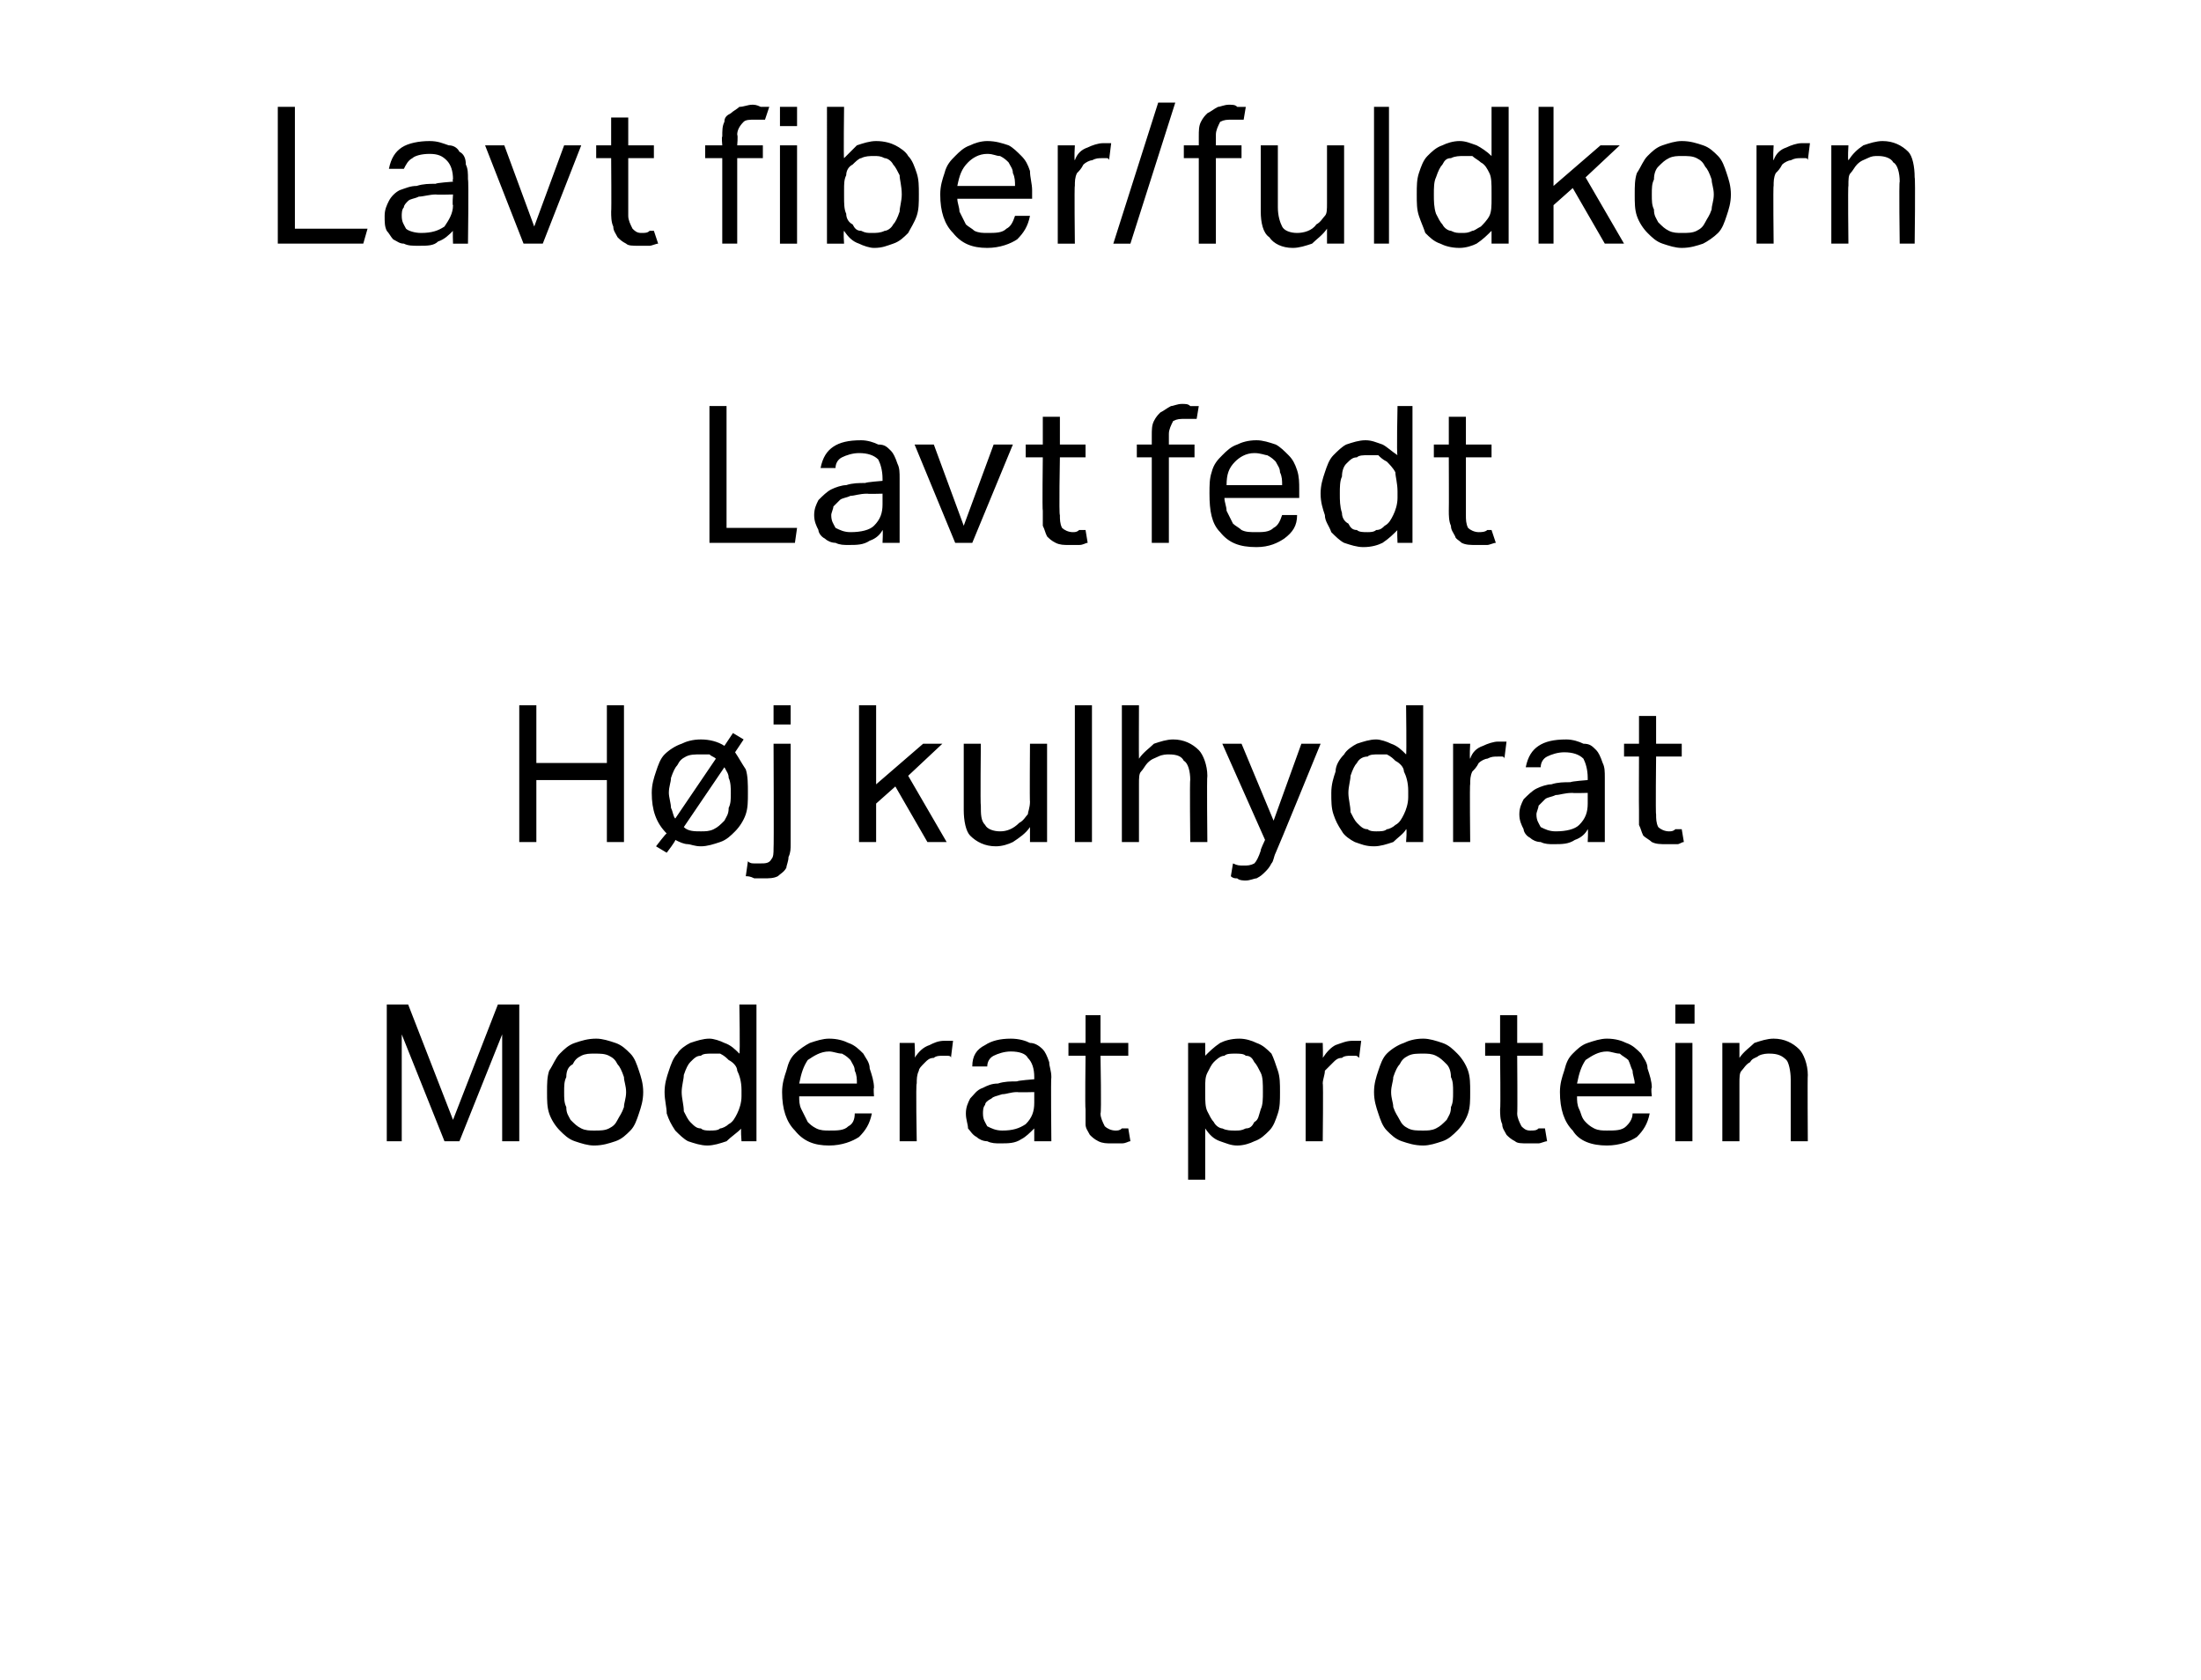 <?xml version="1.0" standalone="no"?><!DOCTYPE svg PUBLIC "-//W3C//DTD SVG 1.1//EN" "http://www.w3.org/Graphics/SVG/1.1/DTD/svg11.dtd"><svg xmlns="http://www.w3.org/2000/svg" version="1.1" width="103px" height="78.6px" viewBox="0 -5 103 78.6" style="top:-5px"><desc>Lavt fiber/fuldkorn Lavt fedt H j kulhydrat Moderat protein</desc><defs/><g id="Polygon323999"><path d="m18.1 42h1l2.1 5.4l2.1-5.4h1v6.4h-.8v-5l-2 5h-.7l-2-5v5h-.7V42zm9.7 6.6c-.3 0-.6-.1-.9-.2c-.3-.1-.5-.3-.7-.5c-.2-.2-.4-.5-.5-.8c-.1-.3-.1-.6-.1-1c0-.4 0-.7.1-1c.2-.3.3-.6.5-.8c.2-.2.4-.4.7-.5c.3-.1.6-.2 1-.2c.3 0 .6.1.9.2c.3.1.5.3.7.5c.2.2.3.5.4.8c.1.3.2.6.2 1c0 .4-.1.7-.2 1c-.1.3-.2.6-.4.8c-.2.2-.4.4-.7.5c-.3.1-.6.2-1 .2zm0-.7c.3 0 .5 0 .7-.1c.2-.1.3-.2.4-.4c.1-.2.2-.3.3-.6c0-.2.1-.4.1-.7c0-.3-.1-.5-.1-.7c-.1-.3-.2-.5-.3-.6c-.1-.2-.2-.3-.4-.4c-.2-.1-.4-.1-.7-.1c-.2 0-.4 0-.6.1c-.2.1-.3.2-.4.4c-.2.1-.3.3-.3.6c-.1.2-.1.4-.1.7c0 .3 0 .5.1.7c0 .3.1.4.2.6c.2.2.3.3.5.4c.2.1.4.1.6.1zm6.9-.1c-.2.2-.5.4-.7.6c-.3.1-.6.2-.9.2c-.3 0-.6-.1-.9-.2c-.2-.1-.4-.3-.6-.5c-.2-.3-.3-.5-.4-.8c0-.3-.1-.6-.1-1c0-.4.1-.7.2-1c.1-.3.2-.6.4-.8c.1-.2.4-.4.6-.5c.3-.1.6-.2.9-.2c.2 0 .5.1.7.2c.3.1.5.3.7.5c.04.04 0-2.3 0-2.3h.8v6.4h-.7s-.05-.64 0-.6zm0-1.8c0-.4-.1-.7-.2-.9c0-.2-.2-.4-.4-.5c-.1-.1-.2-.2-.4-.3h-.4c-.2 0-.4 0-.5.1c-.2 0-.3.1-.5.3c-.1.1-.2.3-.3.6c0 .2-.1.5-.1.8c0 .3.1.6.1.9c.1.2.2.4.3.5c.2.2.3.3.5.3c.1.1.3.1.4.1c.2 0 .4 0 .5-.1c.1 0 .3-.1.4-.2c.2-.1.3-.3.4-.5c.1-.2.2-.5.2-.8v-.3zm6.1 1.1c-.1.5-.3.8-.6 1.1c-.3.2-.8.4-1.4.4c-.7 0-1.2-.2-1.6-.7c-.4-.4-.6-1-.6-1.8c0-.4.1-.7.2-1c.1-.4.2-.6.4-.8c.2-.2.5-.4.7-.5c.3-.1.6-.2.9-.2c.4 0 .7.1.9.2c.3.1.5.3.7.5c.1.2.3.4.3.7c.1.3.2.6.2.9c-.03 0 0 .4 0 .4h-3.5c0 .2 0 .4.1.6l.3.6c.1.1.2.2.4.3c.2.1.4.1.6.1c.4 0 .7 0 .9-.2c.2-.1.3-.3.3-.6h.8zm-.7-1.4c0-.2 0-.4-.1-.6c0-.2-.1-.3-.2-.5c-.1-.1-.2-.2-.4-.3c-.2 0-.4-.1-.6-.1c-.4 0-.7.2-1 .4c-.2.3-.3.6-.4 1.1h2.7zm2-1.9h.7s.04.69 0 .7c.2-.3.4-.5.7-.6c.2-.1.4-.2.7-.2h.4l-.1.8c0-.1-.1-.1-.2-.1h-.2c-.1 0-.3 0-.4.1c-.2 0-.3.1-.4.2c-.2.2-.3.3-.3.4c-.1.2-.1.4-.1.6c-.05-.04 0 2.7 0 2.7h-.8v-4.6zm6.3 4c-.2.2-.4.4-.6.5c-.3.2-.6.2-1 .2c-.2 0-.4 0-.6-.1c-.2 0-.4-.1-.5-.2c-.2-.1-.3-.3-.4-.4c0-.2-.1-.4-.1-.7c0-.3.1-.5.2-.7c.2-.2.3-.4.6-.5c.2-.1.4-.2.7-.2c.3-.1.6-.1.9-.1c-.01-.04.8-.1.8-.1v-.1c0-.4-.1-.7-.3-.9c-.1-.2-.4-.3-.8-.3c-.3 0-.6.1-.8.2c-.2.1-.3.3-.3.5h-.7c0-.5.2-.8.6-1c.3-.2.7-.3 1.2-.3c.4 0 .7.1.9.2c.2 0 .4.1.6.3c.1.1.2.3.3.6c0 .2.1.4.1.7c-.03 0 0 3 0 3h-.8v-.6zm0-1.7s-.75.02-.8 0c-.3 0-.5.1-.7.1c-.3.1-.4.1-.5.2c-.2.1-.3.2-.3.3c-.1.1-.1.3-.1.4c0 .3.1.4.2.6c.2.1.4.2.7.2c.5 0 .8-.1 1.1-.3c.3-.3.4-.6.4-1v-.5zm2.4-1.7h-.8v-.6h.8v-1.3h.7v1.3h1.3v.6h-1.3s.05 2.72 0 2.7c0 .2.1.4.2.6c.1.1.3.2.5.2c.1 0 .2 0 .3-.1h.3l.1.6c-.1 0-.2.1-.4.1h-.5c-.2 0-.4 0-.6-.1c-.2-.1-.3-.2-.4-.3c-.1-.2-.2-.3-.2-.5v-.7c-.03.01 0-2.5 0-2.5zm4.8-.6h.8v.6c.2-.2.4-.4.7-.6c.2-.1.5-.2.9-.2c.3 0 .6.1.8.2c.3.1.5.3.7.5c.1.2.2.5.3.8c.1.3.1.6.1 1c0 .4 0 .7-.1 1c-.1.3-.2.6-.4.8c-.2.2-.4.4-.7.5c-.2.1-.5.2-.8.2c-.3 0-.5-.1-.8-.2c-.3-.1-.5-.3-.7-.6v2.4h-.8v-6.4zm.8 2.4c0 .3 0 .6.1.8c.1.2.2.4.3.5c.1.2.3.3.4.3c.2.1.4.1.6.1c.2 0 .3 0 .5-.1c.2 0 .3-.1.4-.3c.2-.1.2-.3.3-.6c.1-.2.1-.5.1-.8c0-.4 0-.7-.1-.9c-.1-.2-.2-.4-.3-.5c-.1-.2-.2-.3-.4-.3c-.1-.1-.3-.1-.5-.1c-.2 0-.4 0-.5.1c-.2 0-.4.2-.5.3c-.1.1-.2.3-.3.5c-.1.2-.1.4-.1.7v.3zm4.7-2.4h.8s.02.69 0 .7c.2-.3.4-.5.6-.6c.3-.1.5-.2.8-.2h.4l-.1.8c-.1-.1-.1-.1-.2-.1h-.2c-.1 0-.3 0-.4.1c-.2 0-.3.1-.4.2l-.4.4c0 .2-.1.4-.1.6c.03-.04 0 2.7 0 2.7h-.8v-4.6zm5.5 4.8c-.4 0-.7-.1-1-.2c-.3-.1-.5-.3-.7-.5c-.2-.2-.3-.5-.4-.8c-.1-.3-.2-.6-.2-1c0-.4.1-.7.2-1c.1-.3.2-.6.4-.8c.2-.2.5-.4.8-.5c.2-.1.5-.2.9-.2c.3 0 .6.1.9.2c.3.1.5.3.7.5c.2.2.4.5.5.8c.1.3.1.6.1 1c0 .4 0 .7-.1 1c-.1.3-.3.6-.5.8c-.2.2-.4.4-.7.5c-.3.1-.6.2-.9.2zm0-.7c.2 0 .4 0 .6-.1c.2-.1.3-.2.5-.4c.1-.2.2-.3.2-.6c.1-.2.1-.4.1-.7c0-.3 0-.5-.1-.7c0-.3-.1-.5-.2-.6c-.2-.2-.3-.3-.5-.4c-.2-.1-.4-.1-.6-.1c-.3 0-.5 0-.7.1c-.2.1-.3.2-.4.4c-.1.1-.2.3-.3.6c0 .2-.1.4-.1.7c0 .3.1.5.1.7c.1.3.2.4.3.6c.1.2.2.3.4.4c.2.1.4.1.7.1zm3.6-3.5h-.7v-.6h.7v-1.3h.8v1.3h1.2v.6H71s.02 2.72 0 2.7c0 .2.1.4.2.6c.1.1.2.2.4.2c.2 0 .3 0 .4-.1h.3l.1.6c-.1 0-.3.1-.4.1h-.5c-.3 0-.5 0-.6-.1c-.2-.1-.3-.2-.4-.3c-.1-.2-.2-.3-.2-.5c-.1-.2-.1-.5-.1-.7c.03.01 0-2.5 0-2.5zm7 2.7c-.1.5-.3.8-.6 1.1c-.3.2-.8.4-1.4.4c-.7 0-1.3-.2-1.6-.7c-.4-.4-.6-1-.6-1.8c0-.4.1-.7.2-1c.1-.4.2-.6.4-.8c.2-.2.4-.4.7-.5c.3-.1.6-.2.9-.2c.4 0 .7.1.9.2c.3.1.5.3.7.5c.1.2.3.4.3.7c.1.3.2.6.2.9c-.05 0 0 .4 0 .4h-3.5c0 .2 0 .4.1.6c.1.2.1.4.3.6c.1.1.2.2.4.3c.2.1.4.1.6.1c.4 0 .7 0 .9-.2c.1-.1.3-.3.3-.6h.8zm-.7-1.4c0-.2-.1-.4-.1-.6c-.1-.2-.1-.3-.2-.5c-.1-.1-.3-.2-.4-.3c-.2 0-.4-.1-.6-.1c-.4 0-.7.2-1 .4c-.2.3-.3.6-.4 1.1h2.7zm1.9-1.9h.8v4.6h-.8v-4.6zm0-1.8h.9v.9h-.9v-.9zm2.2 1.8h.8v.7c.2-.3.5-.5.7-.7c.3-.1.6-.2.9-.2c.5 0 .9.2 1.2.5c.2.2.4.7.4 1.2c-.02.03 0 3.1 0 3.1h-.8v-2.9c0-.4-.1-.8-.2-.9c-.2-.2-.4-.3-.8-.3c-.1 0-.3 0-.5.1c-.1.1-.3.1-.4.3c-.2.1-.3.3-.4.4c-.1.1-.1.3-.1.6v2.7h-.8v-4.6z" stroke="none" fill="#000"/></g><g id="Polygon323998"><path d="m24.3 28h.8v2.7h3.3V28h.8v6.4h-.8v-2.9h-3.3v2.9h-.8V28zm6.9 6c-.5-.5-.7-1.1-.7-1.9c0-.4.1-.7.2-1c.1-.3.2-.6.4-.8c.2-.2.5-.4.8-.5c.2-.1.5-.2.9-.2c.4 0 .8.1 1.1.3l.4-.6l.5.3l-.4.6c.2.3.3.5.5.8c.1.3.1.7.1 1.1c0 .4 0 .7-.1 1c-.1.3-.3.6-.5.8c-.2.2-.4.4-.7.5c-.3.1-.6.2-.9.2c-.3 0-.5-.1-.6-.1c-.2 0-.4-.1-.6-.2c.04.03-.4.6-.4.6l-.5-.3s.47-.62.5-.6zm2.3-3.5c-.1-.1-.2-.1-.3-.2h-.4c-.3 0-.5 0-.7.1c-.2.1-.3.2-.4.4c-.1.1-.2.3-.3.6c0 .2-.1.4-.1.7c0 .2.1.5.1.7c.1.2.1.4.2.5l1.9-2.8zM32 33.7c.2.2.5.2.8.2c.2 0 .4 0 .6-.1c.2-.1.3-.2.5-.4c.1-.2.2-.3.2-.6c.1-.2.1-.4.1-.7c0-.2 0-.5-.1-.7c0-.2-.1-.3-.2-.5L32 33.7zm4.2-5.7h.8v.9h-.8v-.9zM35 35.3c.1.1.2.1.3.1h.3c.2 0 .4 0 .5-.2c.1-.1.1-.3.1-.5c.02-.01 0-4.9 0-4.9h.8v4.7c0 .2 0 .4-.1.6c0 .2-.1.4-.1.5c-.1.2-.3.3-.4.4c-.2.1-.4.1-.7.1h-.4c-.2-.1-.3-.1-.4-.1l.1-.7zm5.2-7.3h.8v3.7l2.2-1.9h.9l-1.6 1.5l1.8 3.1h-.9l-1.5-2.6l-.9.8v1.8h-.8V28zm4.9 1.8h.8s-.03 2.91 0 2.9c0 .4 0 .7.2.9c.1.2.4.3.7.3c.3 0 .6-.1.9-.4c.2-.1.3-.3.4-.4c0-.1.1-.3.1-.6c-.02.03 0-2.7 0-2.7h.8v4.6h-.8v-.7c-.2.3-.5.5-.8.7c-.2.1-.5.2-.8.2c-.5 0-.9-.2-1.2-.5c-.2-.2-.3-.7-.3-1.2v-3.1zm5.2-1.8h.8v6.4h-.8V28zm2.2 0h.8s-.01 2.47 0 2.5c.2-.3.5-.5.7-.7c.3-.1.6-.2.9-.2c.5 0 .9.2 1.2.5c.2.2.4.7.4 1.2c-.03.03 0 3.1 0 3.1h-.8s-.03-2.92 0-2.9c0-.4-.1-.8-.3-.9c-.1-.2-.3-.3-.7-.3c-.1 0-.3 0-.5.1c-.2.1-.3.1-.5.3c-.1.1-.2.3-.3.4c-.1.1-.1.3-.1.6v2.7h-.8V28zm5.2 7.4c.2.1.3.1.5.1c.2 0 .3 0 .5-.1c.1-.1.2-.3.3-.6c-.04 0 .2-.5.2-.5l-2-4.5h.9l1.5 3.6l1.3-3.6h.9s-2.07 5.07-2.1 5.1c-.1.2-.1.4-.2.5c-.1.2-.2.3-.3.4c-.1.1-.2.2-.4.3c-.1 0-.3.1-.5.1c-.1 0-.3 0-.4-.1c-.1 0-.2 0-.3-.1l.1-.6zm8.1-1.6c-.1.2-.4.4-.6.6c-.3.1-.6.2-.9.2c-.4 0-.6-.1-.9-.2c-.2-.1-.5-.3-.6-.5c-.2-.3-.3-.5-.4-.8c-.1-.3-.1-.6-.1-1c0-.4.1-.7.2-1c0-.3.2-.6.4-.8c.1-.2.4-.4.6-.5c.3-.1.6-.2.9-.2c.2 0 .5.1.7.2c.3.1.5.3.7.5c.03.04 0-2.3 0-2.3h.8v6.4h-.8s.05-.64 0-.6zm.1-1.8c0-.4-.1-.7-.2-.9c0-.2-.2-.4-.4-.5c-.1-.1-.2-.2-.4-.3h-.4c-.2 0-.4 0-.5.1c-.2 0-.4.1-.5.3c-.1.1-.2.3-.3.6c0 .2-.1.5-.1.8c0 .3.1.6.1.9c.1.2.2.4.3.5c.2.2.3.3.5.3c.1.1.3.1.4.1c.2 0 .4 0 .5-.1c.1 0 .3-.1.4-.2c.2-.1.3-.3.4-.5c.1-.2.2-.5.2-.8v-.3zm2.1-2.2h.8s-.04.69 0 .7c.1-.3.3-.5.6-.6c.2-.1.5-.2.7-.2h.4l-.1.8c0-.1-.1-.1-.1-.1h-.2c-.2 0-.3 0-.5.1c-.1 0-.3.1-.4.2c-.1.2-.2.3-.3.4c-.1.2-.1.4-.1.6c-.03-.04 0 2.7 0 2.7h-.8v-4.6zm6.3 4c-.1.2-.3.4-.6.5c-.3.2-.6.2-1 .2c-.2 0-.4 0-.6-.1c-.2 0-.4-.1-.5-.2c-.2-.1-.3-.3-.3-.4c-.1-.2-.2-.4-.2-.7c0-.3.1-.5.2-.7c.2-.2.4-.4.6-.5c.2-.1.5-.2.7-.2c.3-.1.6-.1.9-.1c.01-.04.8-.1.8-.1v-.1c0-.4-.1-.7-.2-.9c-.2-.2-.5-.3-.9-.3c-.3 0-.6.1-.8.2c-.2.1-.3.3-.3.5h-.7c.1-.5.3-.8.6-1c.3-.2.7-.3 1.3-.3c.3 0 .6.1.8.2c.3 0 .4.1.6.3c.1.1.2.3.3.6c.1.2.1.4.1.7v3h-.8s.03-.61 0-.6zm0-1.7s-.73.02-.7 0c-.4 0-.6.1-.8.1c-.2.1-.4.1-.5.2l-.3.3c0 .1-.1.3-.1.4c0 .3.1.4.2.6c.2.1.4.2.7.2c.5 0 .9-.1 1.1-.3c.3-.3.4-.6.4-1v-.5zm2.4-1.7h-.7v-.6h.7v-1.3h.8v1.3h1.2v.6h-1.2s-.03 2.72 0 2.7c0 .2 0 .4.1.6c.1.1.3.2.5.2c.1 0 .2 0 .3-.1h.3l.1.6c-.1 0-.2.1-.3.1h-.5c-.3 0-.5 0-.7-.1c-.1-.1-.3-.2-.4-.3c-.1-.2-.1-.3-.2-.5v-.7c-.01.01 0-2.5 0-2.5z" stroke="none" fill="#000"/></g><g id="Polygon323997"><path d="m33.2 14h.8v5.7h3.3l-.1.7h-4V14zm8.1 5.8c-.1.2-.3.4-.6.5c-.3.2-.6.2-1 .2c-.2 0-.4 0-.6-.1c-.2 0-.4-.1-.5-.2c-.2-.1-.3-.3-.3-.4c-.1-.2-.2-.4-.2-.7c0-.3.1-.5.2-.7c.2-.2.4-.4.6-.5c.2-.1.5-.2.7-.2c.3-.1.6-.1.9-.1c.01-.04.8-.1.8-.1v-.1c0-.4-.1-.7-.2-.9c-.2-.2-.5-.3-.9-.3c-.3 0-.6.1-.8.2c-.2.1-.3.3-.3.5h-.7c.1-.5.3-.8.6-1c.3-.2.7-.3 1.3-.3c.3 0 .6.1.8.2c.3 0 .4.1.6.3c.1.1.2.3.3.6c.1.2.1.4.1.7v3h-.8s.03-.61 0-.6zm0-1.7s-.73.02-.7 0c-.4 0-.6.1-.8.1c-.2.1-.4.1-.5.2l-.3.3c0 .1-.1.3-.1.4c0 .3.1.4.2.6c.2.1.4.2.7.2c.5 0 .9-.1 1.1-.3c.3-.3.4-.6.4-1v-.5zm1.5-2.3h.9l1.4 3.8l1.4-3.8h.9l-1.9 4.6h-.8l-1.9-4.6zm6 .6h-.8v-.6h.8v-1.3h.8v1.3h1.2v.6h-1.2s-.05 2.72 0 2.7c0 .2 0 .4.1.6c.1.1.3.2.5.2c.1 0 .2 0 .3-.1h.3l.1.6c-.1 0-.2.1-.4.1h-.5c-.2 0-.4 0-.6-.1c-.2-.1-.3-.2-.4-.3c-.1-.2-.1-.3-.2-.5v-.7c-.03.01 0-2.5 0-2.5zm5.1 0h-.7v-.6h.7v-.4c0-.3 0-.5.1-.7c.1-.2.2-.3.3-.4c.2-.1.3-.2.5-.3c.1 0 .3-.1.5-.1c.2 0 .3 0 .4.1h.4l-.1.6h-.5c-.3 0-.4 0-.6.1c-.1.2-.2.4-.2.6v.5h1.2v.6h-1.2v4h-.8v-4zm6.8 2.7c0 .5-.2.8-.6 1.1c-.3.2-.7.4-1.3.4c-.8 0-1.3-.2-1.7-.7c-.4-.4-.5-1-.5-1.8c0-.4 0-.7.1-1c.1-.4.3-.6.5-.8c.2-.2.4-.4.7-.5c.2-.1.5-.2.9-.2c.3 0 .6.1.9.2c.2.1.4.3.6.5c.2.2.3.4.4.7c.1.3.1.6.1.9v.4h-3.5c0 .2.1.4.1.6l.3.6c.1.1.3.2.4.3c.2.1.4.1.7.1c.3 0 .6 0 .8-.2c.2-.1.3-.3.4-.6h.7zm-.7-1.4c0-.2 0-.4-.1-.6c0-.2-.1-.3-.2-.5c-.1-.1-.2-.2-.4-.3c-.1 0-.3-.1-.6-.1c-.4 0-.7.2-.9.4c-.3.3-.4.6-.4 1.1h2.6zm5.4 2.1c-.2.2-.4.4-.7.6c-.2.1-.5.2-.9.2c-.3 0-.6-.1-.9-.2c-.2-.1-.4-.3-.6-.5c-.1-.3-.3-.5-.3-.8c-.1-.3-.2-.6-.2-1c0-.4.1-.7.2-1c.1-.3.2-.6.4-.8c.2-.2.4-.4.6-.5c.3-.1.6-.2.9-.2c.3 0 .5.1.8.2c.2.1.4.3.7.5c-.05.04 0-2.3 0-2.3h.7v6.4h-.7s-.03-.64 0-.6zm0-1.8c0-.4-.1-.7-.1-.9c-.1-.2-.3-.4-.4-.5c-.2-.1-.3-.2-.4-.3h-.5c-.2 0-.4 0-.5.1c-.2 0-.3.1-.5.3c-.1.1-.2.3-.2.6c-.1.2-.1.5-.1.8c0 .3 0 .6.1.9c0 .2.1.4.3.5c.1.2.2.3.4.3c.1.1.3.1.5.1c.1 0 .3 0 .4-.1c.2 0 .3-.1.4-.2c.2-.1.3-.3.4-.5c.1-.2.2-.5.2-.8v-.3zm2.4-1.6h-.7v-.6h.7v-1.3h.8v1.3h1.2v.6h-1.2v2.7c0 .2 0 .4.1.6c.1.1.3.2.5.2c.1 0 .3 0 .4-.1h.2l.2.6c-.1 0-.3.1-.4.1h-.5c-.3 0-.5 0-.7-.1c-.1-.1-.3-.2-.3-.3c-.1-.2-.2-.3-.2-.5c-.1-.2-.1-.5-.1-.7c.01.01 0-2.5 0-2.5z" stroke="none" fill="#000"/></g><g id="Polygon323996"><path d="m13 0h.8v5.7h3.4l-.2.7h-4V0zm8.2 5.8c-.2.2-.4.4-.7.5c-.2.2-.5.2-.9.2c-.3 0-.5 0-.7-.1c-.2 0-.3-.1-.5-.2c-.1-.1-.2-.3-.3-.4c-.1-.2-.1-.4-.1-.7c0-.3.1-.5.2-.7c.1-.2.3-.4.5-.5c.3-.1.5-.2.8-.2c.3-.1.6-.1.9-.1c-.04-.04.8-.1.8-.1c0 0-.04-.14 0-.1c0-.4-.1-.7-.3-.9c-.2-.2-.4-.3-.8-.3c-.4 0-.7.1-.8.2c-.2.1-.3.3-.4.5h-.7c.1-.5.3-.8.6-1c.3-.2.8-.3 1.3-.3c.4 0 .6.1.9.2c.2 0 .4.1.5.3c.2.1.3.3.3.6c.1.2.1.4.1.7c.04 0 0 3 0 3h-.7s-.02-.61 0-.6zm0-1.7s-.78.02-.8 0c-.3 0-.6.1-.8.1c-.2.1-.4.1-.5.2c-.1.1-.2.2-.2.3c-.1.1-.1.3-.1.4c0 .3.1.4.2.6c.1.1.4.2.7.2c.5 0 .8-.1 1.1-.3c.2-.3.4-.6.4-1c-.04.02 0-.5 0-.5zm1.5-2.3h.9L25 5.6l1.4-3.8h.8l-1.8 4.6h-.9l-1.8-4.6zm5.9.6h-.7v-.6h.7V.5h.8v1.3h1.2v.6h-1.2v2.7c0 .2.1.4.2.6c.1.1.2.2.4.2c.2 0 .3 0 .4-.1h.2l.2.6c-.1 0-.3.1-.4.1h-.5c-.3 0-.5 0-.6-.1c-.2-.1-.3-.2-.4-.3c-.1-.2-.2-.3-.2-.5c-.1-.2-.1-.5-.1-.7c.02.01 0-2.5 0-2.5zm5.2 0h-.8v-.6h.8s-.04-.43 0-.4c0-.3 0-.5.1-.7c0-.2.1-.3.3-.4c.1-.1.3-.2.4-.3c.2 0 .4-.1.6-.1c.1 0 .2 0 .4.1h.4l-.2.6h-.5c-.2 0-.4 0-.5.1c-.2.2-.3.4-.3.6c.04.05 0 .5 0 .5h1.2v.6h-1.2v4h-.7v-4zm2.7-.6h.8v4.6h-.8V1.8zm0-1.8h.8v.9h-.8v-.9zm2.2 0h.8s-.03 2.42 0 2.4l.6-.6c.3-.1.6-.2.9-.2c.4 0 .7.1.9.2c.2.1.5.3.6.5c.2.2.3.5.4.8c.1.3.1.6.1 1c0 .4 0 .7-.1 1c-.1.3-.3.6-.4.8c-.2.2-.4.4-.7.5c-.3.1-.5.2-.9.2c-.2 0-.5-.1-.7-.2c-.3-.1-.5-.3-.7-.6c-.04.03 0 .6 0 .6h-.8V0zm.8 4.2c0 .3 0 .6.1.8c0 .2.1.4.3.5c.1.2.2.3.4.3c.2.1.3.1.5.1c.2 0 .4 0 .6-.1c.1 0 .3-.1.4-.3c.1-.1.2-.3.3-.6c0-.2.1-.5.1-.8c0-.4-.1-.7-.1-.9c-.1-.2-.2-.4-.3-.5c-.1-.2-.3-.3-.4-.3c-.2-.1-.3-.1-.5-.1c-.2 0-.4 0-.6.1c-.1 0-.3.2-.4.3c-.2.1-.3.3-.3.5c-.1.2-.1.4-.1.7v.3zm8.7.9c-.1.5-.3.8-.6 1.1c-.3.2-.8.4-1.4.4c-.7 0-1.2-.2-1.6-.7c-.4-.4-.6-1-.6-1.8c0-.4.1-.7.2-1c.1-.4.3-.6.5-.8c.2-.2.4-.4.7-.5c.2-.1.5-.2.8-.2c.4 0 .7.1 1 .2c.2.1.4.3.6.5c.2.2.3.4.4.7c0 .3.1.6.1.9v.4h-3.5c0 .2.1.4.1.6l.3.6c.1.1.3.2.4.3c.2.1.4.1.6.1c.4 0 .7 0 .9-.2c.2-.1.3-.3.4-.6h.7zm-.7-1.4c0-.2 0-.4-.1-.6c0-.2-.1-.3-.2-.5c-.1-.1-.2-.2-.4-.3c-.2 0-.3-.1-.6-.1c-.4 0-.7.2-.9.4c-.3.3-.4.6-.5 1.1h2.7zm2-1.9h.8s-.04.69 0 .7c.1-.3.3-.5.6-.6c.2-.1.5-.2.7-.2h.4l-.1.8c0-.1-.1-.1-.1-.1h-.2c-.2 0-.3 0-.5.1c-.1 0-.3.1-.4.2c-.1.2-.2.3-.3.4c-.1.2-.1.4-.1.6c-.03-.04 0 2.7 0 2.7h-.8V1.8zm3.4 4.6h-.8l2.1-6.6h.8l-2.1 6.6zm3.2-4h-.7v-.6h.7v-.4c0-.3 0-.5.1-.7c.1-.2.2-.3.3-.4c.2-.1.3-.2.5-.3c.1 0 .3-.1.5-.1c.2 0 .3 0 .4.1h.4l-.1.6h-.5c-.3 0-.4 0-.6.1c-.1.2-.2.4-.2.6v.5h1.2v.6h-1.2v4h-.8v-4zm2.9-.6h.8v2.9c0 .4.1.7.2.9c.1.2.4.3.7.3c.3 0 .7-.1.9-.4c.2-.1.3-.3.4-.4c.1-.1.1-.3.1-.6V1.8h.8v4.6h-.8v-.7c-.2.3-.5.5-.7.7c-.3.1-.6.2-.9.2c-.5 0-.9-.2-1.1-.5c-.3-.2-.4-.7-.4-1.2V1.8zM64.3 0h.7v6.4h-.7V0zm5.5 5.8c-.2.2-.4.4-.7.6c-.2.1-.5.2-.8.2c-.4 0-.7-.1-.9-.2c-.3-.1-.5-.3-.7-.5c-.1-.3-.2-.5-.3-.8c-.1-.3-.1-.6-.1-1c0-.4 0-.7.1-1c.1-.3.2-.6.4-.8c.2-.2.4-.4.7-.5c.2-.1.5-.2.8-.2c.3 0 .5.1.8.2c.2.1.5.3.7.5V0h.8v6.4h-.8v-.6zm0-1.8c0-.4 0-.7-.1-.9c-.1-.2-.2-.4-.4-.5c-.1-.1-.3-.2-.4-.3h-.4c-.2 0-.4 0-.6.1c-.2 0-.3.1-.4.3c-.1.1-.2.3-.3.6c-.1.2-.1.5-.1.8c0 .3 0 .6.1.9c.1.2.2.4.3.5c.1.2.3.3.4.3c.2.1.3.1.5.1c.2 0 .3 0 .5-.1c.1 0 .2-.1.4-.2c.1-.1.3-.3.4-.5c.1-.2.1-.5.1-.8v-.3zM72 0h.7v3.7l2.2-1.9h.9l-1.6 1.5L76 6.4h-.9l-1.5-2.6l-.9.8v1.8h-.7V0zm6.7 6.6c-.3 0-.6-.1-.9-.2c-.3-.1-.5-.3-.7-.5c-.2-.2-.4-.5-.5-.8c-.1-.3-.1-.6-.1-1c0-.4 0-.7.1-1c.2-.3.3-.6.5-.8c.2-.2.4-.4.7-.5c.3-.1.6-.2.9-.2c.4 0 .7.1 1 .2c.3.1.5.3.7.5c.2.2.3.5.4.8c.1.3.2.6.2 1c0 .4-.1.7-.2 1c-.1.3-.2.6-.4.8c-.2.2-.5.4-.7.5c-.3.1-.6.2-1 .2zm0-.7c.3 0 .5 0 .7-.1c.2-.1.3-.2.4-.4c.1-.2.2-.3.3-.6c0-.2.1-.4.1-.7c0-.3-.1-.5-.1-.7c-.1-.3-.2-.5-.3-.6c-.1-.2-.2-.3-.4-.4c-.2-.1-.4-.1-.7-.1c-.2 0-.4 0-.6.1c-.2.1-.3.2-.5.4c-.1.1-.2.3-.2.6c-.1.2-.1.4-.1.7c0 .3 0 .5.1.7c0 .3.1.4.2.6c.2.2.3.3.5.4c.2.1.4.1.6.1zm3.5-4.1h.8s-.04.69 0 .7c.1-.3.3-.5.6-.6c.2-.1.5-.2.7-.2h.4l-.1.8c0-.1-.1-.1-.1-.1h-.2c-.2 0-.3 0-.5.1c-.1 0-.3.1-.4.2c-.1.2-.2.3-.3.4c-.1.2-.1.4-.1.6c-.03-.04 0 2.7 0 2.7h-.8V1.8zm3.5 0h.8s-.04.68 0 .7c.2-.3.4-.5.7-.7c.3-.1.6-.2.9-.2c.5 0 .9.2 1.2.5c.2.2.3.7.3 1.2c.04.03 0 3.1 0 3.1h-.7s-.04-2.92 0-2.9c0-.4-.1-.8-.3-.9c-.1-.2-.4-.3-.7-.3c-.2 0-.3 0-.5.1c-.2.1-.3.1-.5.3c-.1.1-.2.3-.3.4c-.1.1-.1.3-.1.6c-.03-.03 0 2.7 0 2.7h-.8V1.8z" stroke="none" fill="#000"/></g></svg>